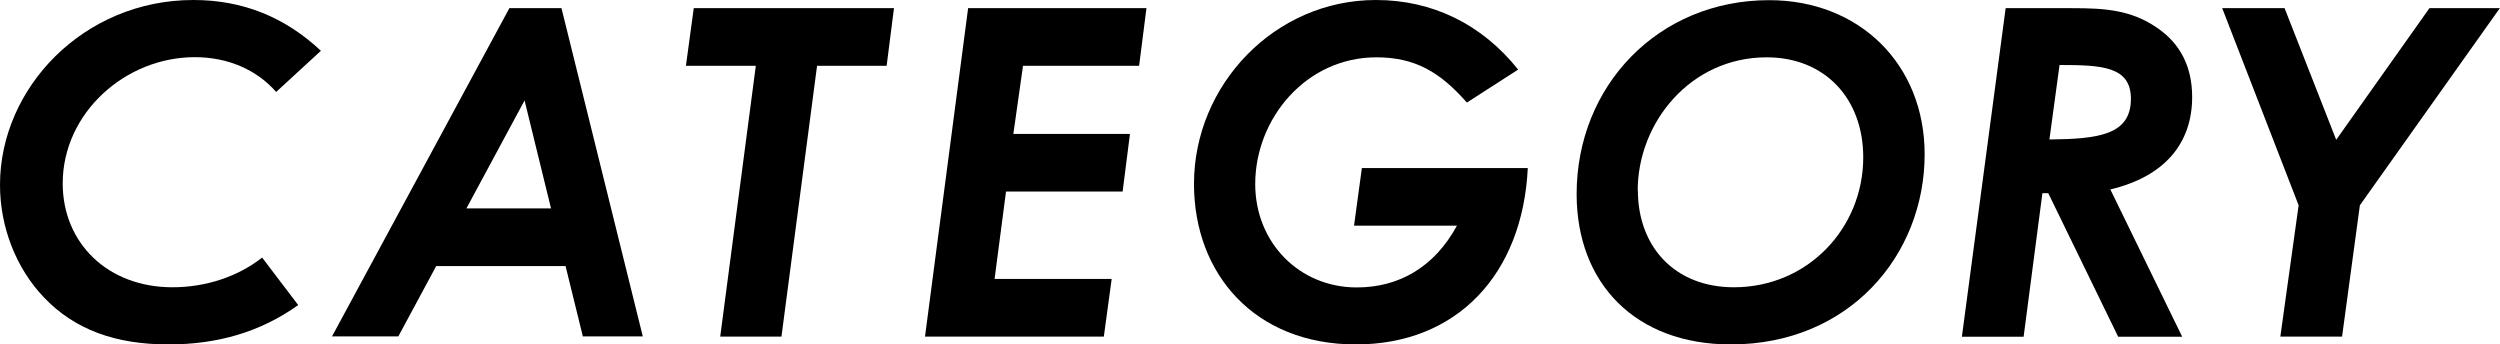 <?xml version="1.0" encoding="UTF-8"?><svg xmlns="http://www.w3.org/2000/svg" viewBox="0 0 153.08 21.08"><g id="a"/><g id="b"><g id="c"><g><path d="M18.26,18.68c-2.32,1.65-4.93,2.41-7.95,2.41-3.22,0-5.74-.9-7.62-2.88-1.71-1.79-2.69-4.31-2.69-6.89C0,5.38,5.12,0,11.84,0c3.02,0,5.6,1.04,7.81,3.11l-2.74,2.52c-1.2-1.37-2.97-2.13-4.98-2.13C7.67,3.5,3.84,6.92,3.84,11.23c0,3.64,2.74,6.36,6.72,6.36,2.02,0,4-.64,5.49-1.82l2.21,2.91Z"/><path d="M31.19,.5h3.19l4.98,20.1h-3.67l-1.06-4.31h-7.92l-2.32,4.31h-4.06L31.19,.5Zm2.55,12.26l-1.62-6.61-3.56,6.61h5.18Z"/><path d="M42.48,.5h12.26l-.45,3.53h-4.26l-2.18,16.58h-3.75l2.18-16.58h-4.28l.48-3.53Z"/><path d="M59.28,.5h10.92l-.45,3.53h-7.11l-.59,4.17h7.14l-.45,3.53h-7.14l-.7,5.35h7.17l-.48,3.53h-10.95L59.28,.5Z"/><path d="M93.55,10.28c-.31,6.52-4.34,10.81-10.53,10.81s-9.91-4.31-9.91-9.83c0-6.05,4.93-11.26,11.14-11.26,3.44,0,6.47,1.46,8.71,4.26l-3.14,2.02c-1.65-1.88-3.19-2.77-5.54-2.77-4.31,0-7.42,3.75-7.42,7.76,0,3.58,2.69,6.33,6.22,6.33,2.6,0,4.76-1.26,6.13-3.78h-6.3l.48-3.53h10.16Z"/><path d="M117.85,9.44c0,6.19-4.62,11.65-11.87,11.65-5.82,0-9.44-3.72-9.44-9.21,0-6.61,4.98-11.87,11.79-11.87,5.52,0,9.52,3.92,9.52,9.44Zm-17.56,2.21c0,3.44,2.24,5.94,5.88,5.94,4.54,0,7.92-3.64,7.92-7.95,0-3.64-2.38-6.13-5.91-6.13-4.7,0-7.9,4.03-7.9,8.15Z"/><path d="M122.81,.5h4.09c1.99,0,3.58,.11,5.15,1.18,1.46,.98,2.18,2.41,2.18,4.26,0,2.83-1.68,4.87-5.01,5.66l4.4,9.02h-3.92l-4.28-8.79h-.36l-1.15,8.79h-3.78L122.81,.5Zm2.69,8.04c3-.03,4.98-.28,4.98-2.49,0-1.99-1.79-2.07-4.37-2.07l-.62,4.56Z"/><path d="M136.08,.5h3.81l3.16,8.06,5.71-8.06h4.31l-8.57,12.07-1.09,8.04h-3.78l1.12-8.04-4.68-12.07Z"/></g></g></g></svg>
